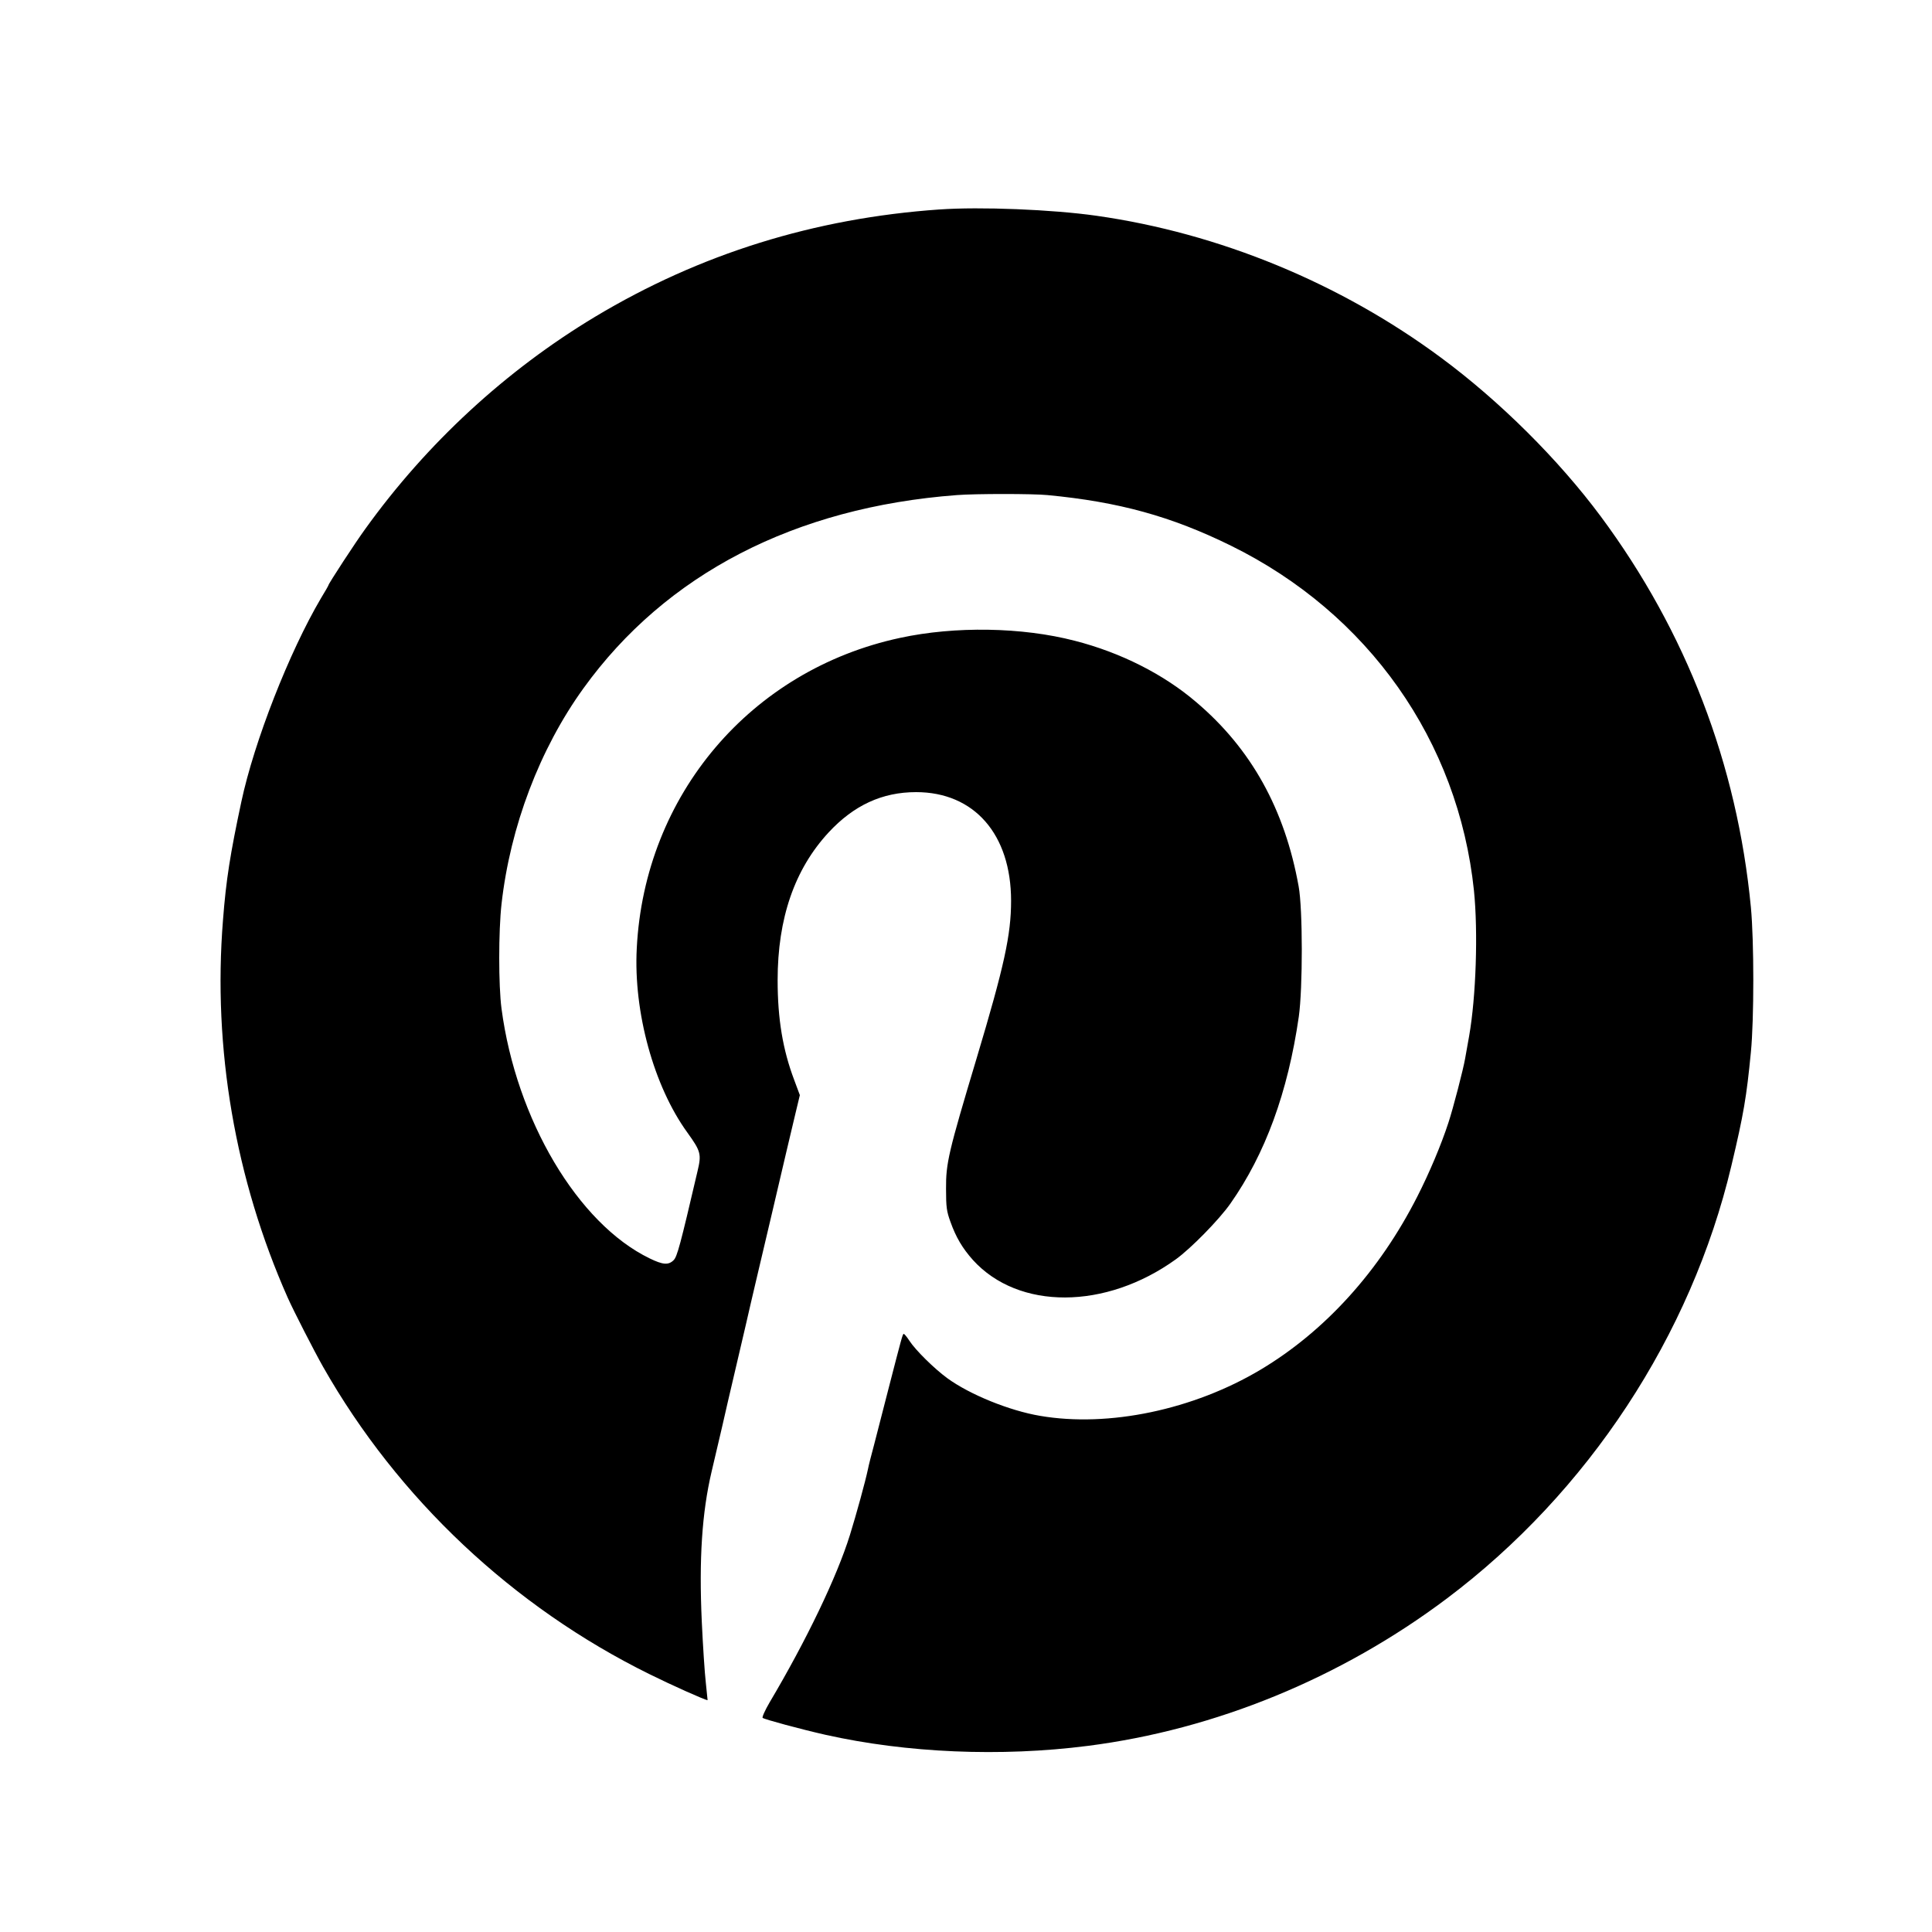 <?xml version="1.0" standalone="no"?>
<!DOCTYPE svg PUBLIC "-//W3C//DTD SVG 20010904//EN"
 "http://www.w3.org/TR/2001/REC-SVG-20010904/DTD/svg10.dtd">
<svg version="1.0" xmlns="http://www.w3.org/2000/svg"
 width="1200pt" height="1200pt" viewBox="0 0 1200 1200"
 preserveAspectRatio="xMidYMid meet">

<g transform="translate(0,1200) scale(0.1,-0.1)"
fill="#000000" stroke="none">
<path d="M5835 10699 c-776 -54 -1488 -276 -2138 -666 -554 -333 -1045 -785
-1428 -1318 -60 -82 -229 -341 -229 -350 0 -2 -20 -38 -46 -80 -197 -334 -415
-890 -495 -1265 -69 -323 -95 -486 -114 -735 -64 -797 76 -1610 402 -2345 37
-83 165 -333 220 -430 465 -819 1180 -1491 2028 -1909 135 -67 345 -161 360
-161 0 0 -5 48 -11 108 -7 59 -18 229 -25 378 -18 390 1 679 61 934 46 194 93
397 100 430 7 32 32 139 111 475 16 72 46 198 65 280 20 83 64 272 99 420 35
149 75 320 89 380 14 61 39 165 55 232 l29 121 -35 94 c-71 188 -103 379 -103
620 0 384 105 689 317 918 156 168 332 250 543 250 361 0 590 -262 590 -675 0
-211 -42 -404 -214 -978 -176 -587 -191 -651 -190 -812 0 -114 4 -139 27 -203
35 -98 75 -165 140 -238 283 -312 824 -310 1260 4 93 67 268 245 339 346 217
309 357 691 425 1161 25 176 25 669 -1 810 -86 478 -294 854 -636 1144 -202
173 -469 308 -754 381 -327 85 -744 92 -1086 18 -927 -199 -1587 -976 -1635
-1928 -21 -396 106 -857 314 -1144 84 -117 89 -134 63 -242 -107 -459 -126
-529 -148 -551 -32 -32 -67 -29 -149 11 -446 216 -829 862 -920 1551 -19 143
-19 481 0 650 54 481 237 963 509 1340 512 710 1313 1124 2319 1200 114 9 474
9 563 0 443 -42 769 -132 1139 -314 854 -420 1413 -1213 1510 -2143 26 -257
13 -658 -30 -903 -9 -49 -20 -112 -25 -140 -11 -65 -74 -308 -104 -399 -45
-138 -119 -313 -193 -458 -235 -463 -573 -836 -973 -1075 -417 -249 -944 -360
-1370 -287 -190 32 -436 132 -575 233 -81 59 -199 175 -237 234 -17 26 -33 45
-36 42 -7 -7 -11 -21 -92 -335 -33 -129 -74 -287 -90 -350 -17 -63 -35 -133
-39 -155 -16 -76 -72 -280 -112 -409 -81 -260 -270 -654 -499 -1040 -28 -48
-48 -92 -43 -96 10 -9 239 -71 390 -105 505 -113 1088 -138 1628 -69 794 101
1575 422 2231 915 878 660 1518 1634 1768 2689 76 319 94 427 121 705 20 203
20 690 0 900 -85 887 -401 1711 -932 2427 -263 354 -627 716 -992 986 -626
464 -1379 774 -2141 882 -274 39 -722 57 -975 39z"/>
</g>
</svg>
